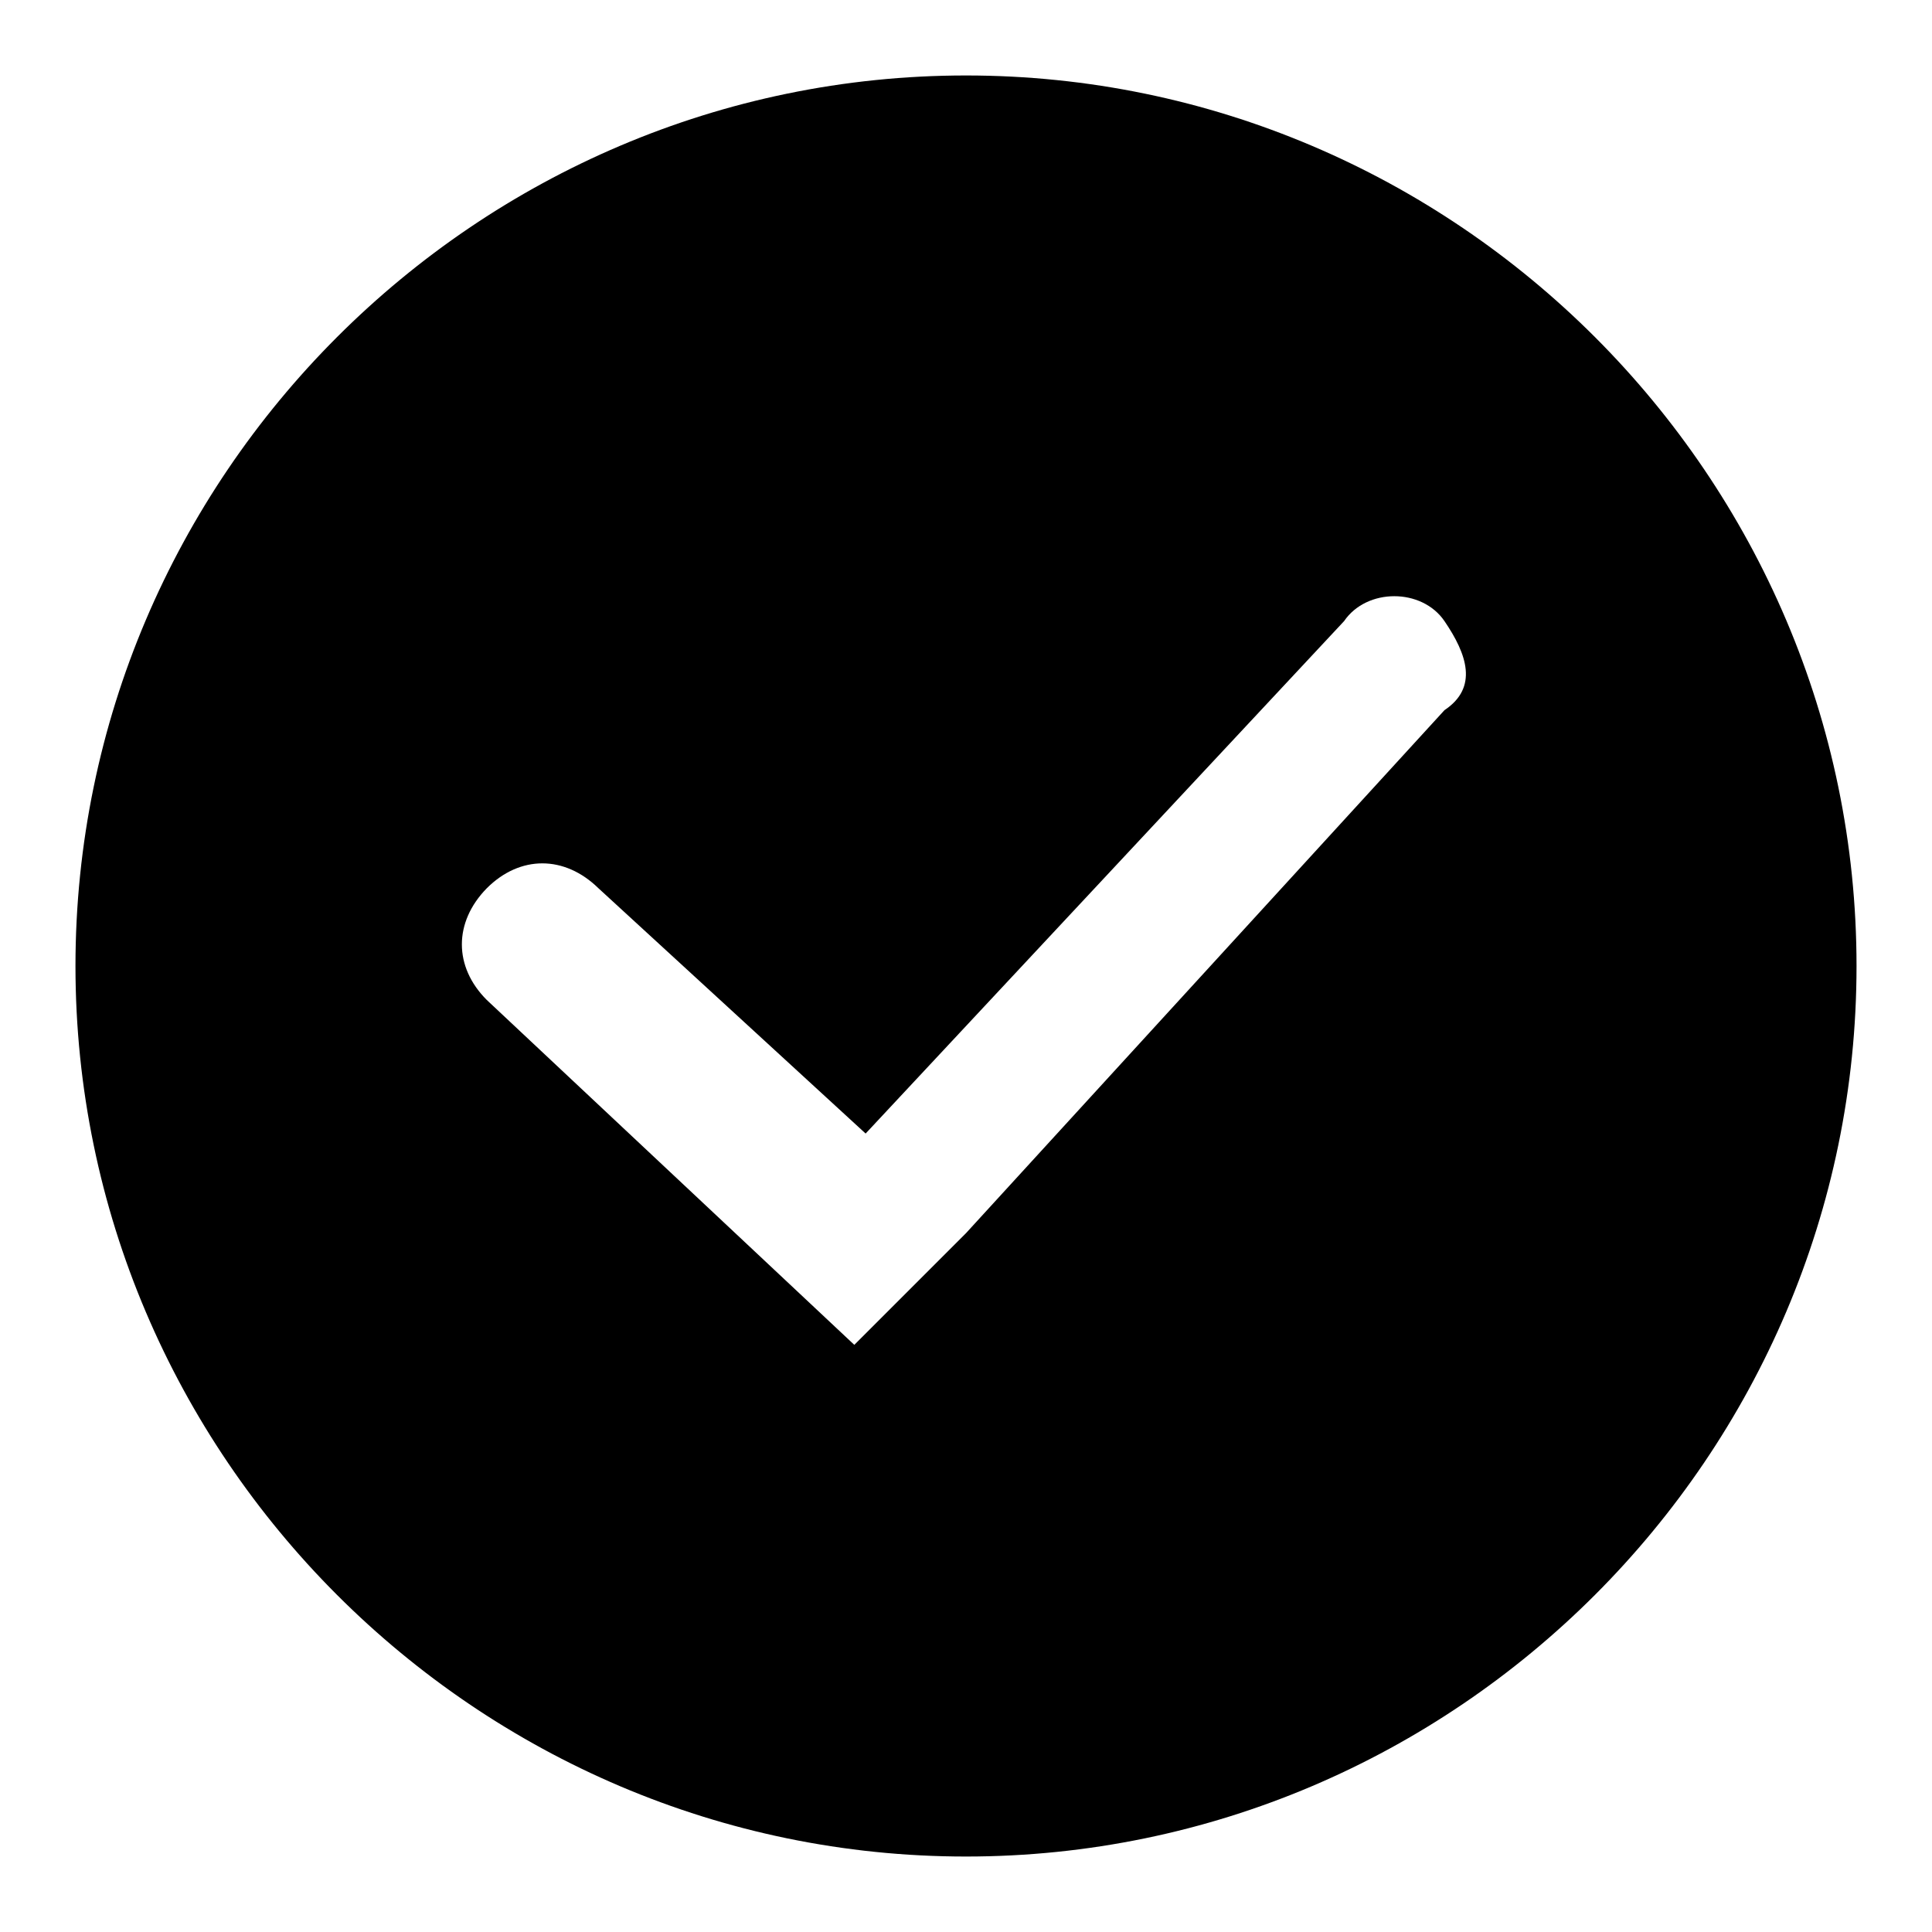 <?xml version="1.0" encoding="utf-8"?>
<!-- Svg Vector Icons : http://www.onlinewebfonts.com/icon -->
<!DOCTYPE svg PUBLIC "-//W3C//DTD SVG 1.1//EN" "http://www.w3.org/Graphics/SVG/1.1/DTD/svg11.dtd">
<svg version="1.1" xmlns="http://www.w3.org/2000/svg" xmlns:xlink="http://www.w3.org/1999/xlink" x="0px" y="0px" viewBox="0 0 256 256" enable-background="new 0 0 256 256" xml:space="preserve">
<g><g><path fill="#000000" d="M128,10C63.1,10,10,63.1,10,128s53.1,118,118,118s118-53.1,118-118S192.9,10,128,10z M128,228.3c-54.6,0-100.3-44.2-100.3-100.3C27.7,73.4,72,27.7,128,27.7c56,0,100.3,44.3,100.3,100.3C228.3,182.6,182.6,228.3,128,228.3z"/><path fill="#000000" d="M128,13C64.6,13,11.5,64.6,11.5,128c0,63.4,51.6,115.1,116.5,115.1c63.4,0,115.1-51.6,115.1-115.1C243.1,64.6,191.4,13,128,13z M191.4,94.1L128,163.4l-14.8,14.8l-48.7-45.7c-4.4-4.4-4.4-10.3,0-14.8c4.4-4.4,10.3-4.4,14.8,0l35.4,32.5l63.4-67.9c3-4.4,10.3-4.4,13.3,0C194.4,86.7,195.9,91.1,191.4,94.1z"/></g></g>
</svg>